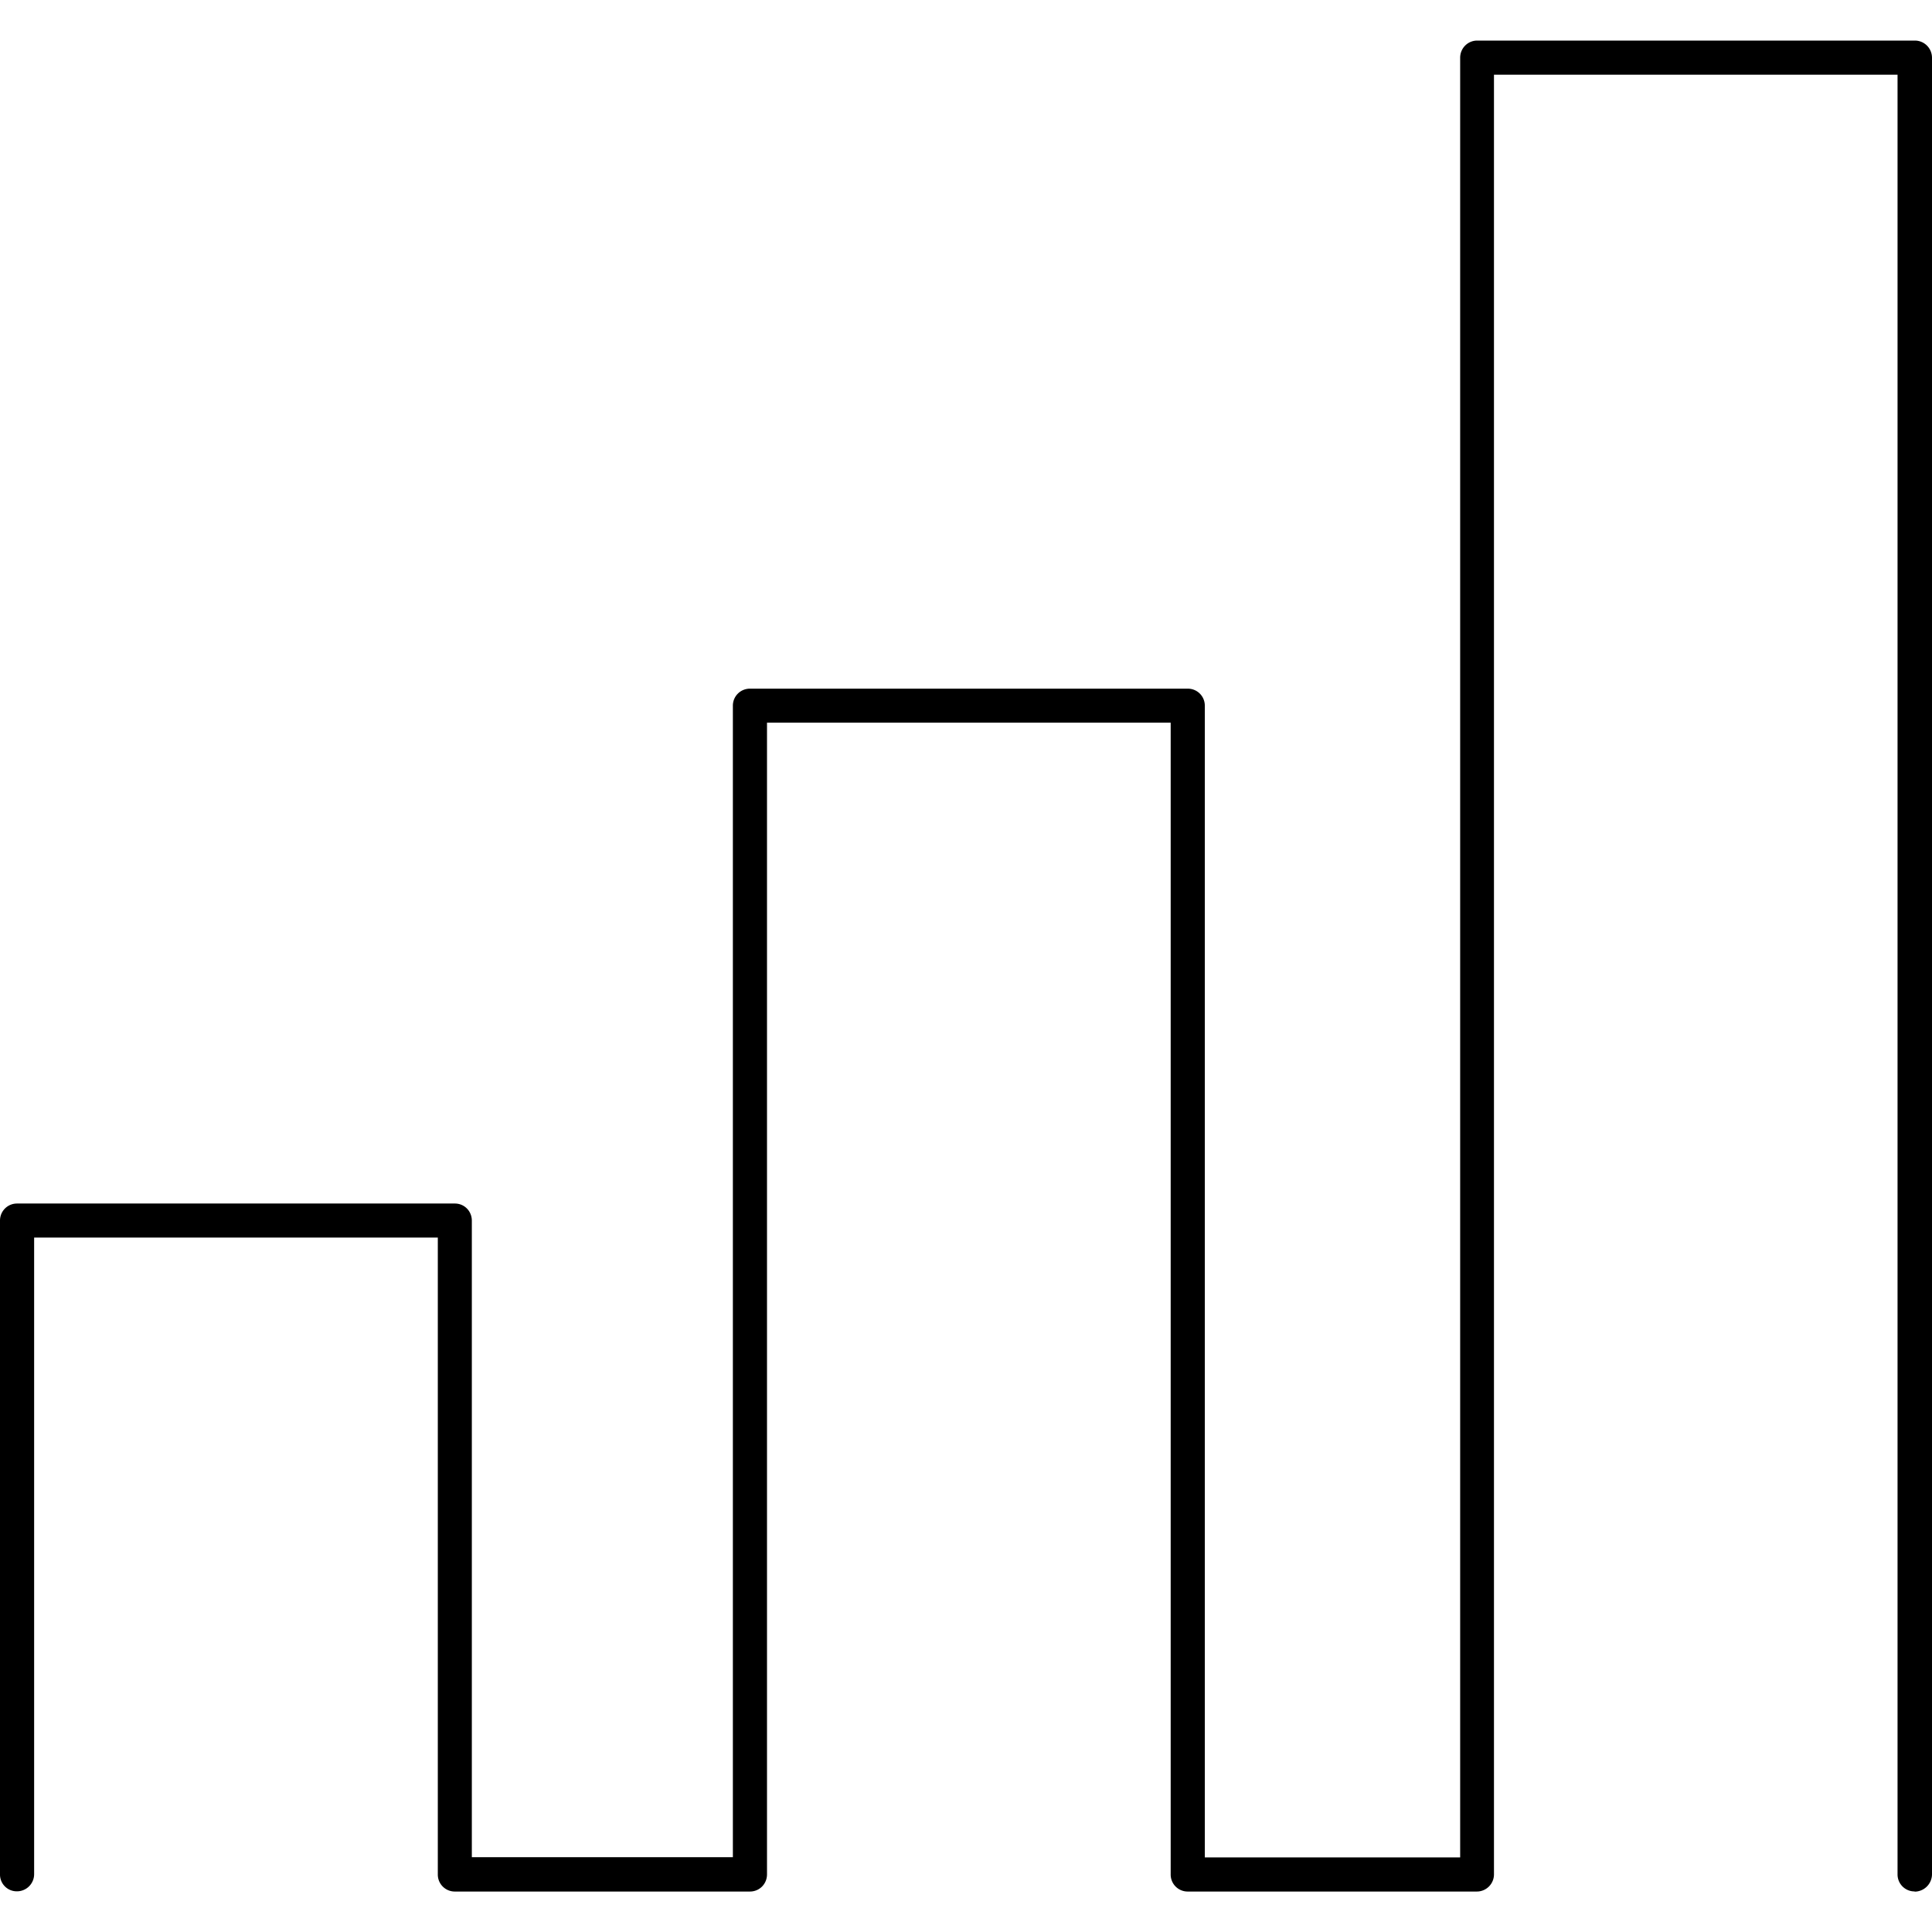 <svg width="18" height="18" fill="none" xmlns="http://www.w3.org/2000/svg"><path d="M17.838 17.622a.158.158 0 0 1-.159-.159V.696h-3.76v16.767a.16.16 0 0 1-.16.16h-2.693a.158.158 0 0 1-.159-.16V6.733H7.146v10.73c0 .089-.07.16-.159.16h-2.75a.158.158 0 0 1-.158-.16V11.53H.318v5.931a.16.16 0 0 1-.16.16.156.156 0 0 1-.158-.159v-6.09c0-.088.07-.159.159-.159h4.079c.088 0 .158.07.158.16v5.93h2.432V6.575c0-.088.07-.159.16-.159h4.078c.088 0 .159.07.159.159v10.73h2.379V.538c0-.088.07-.16.159-.16h4.078a.16.16 0 0 1 .159.16v16.926a.163.163 0 0 1-.162.16z" fill="#000"/></svg>